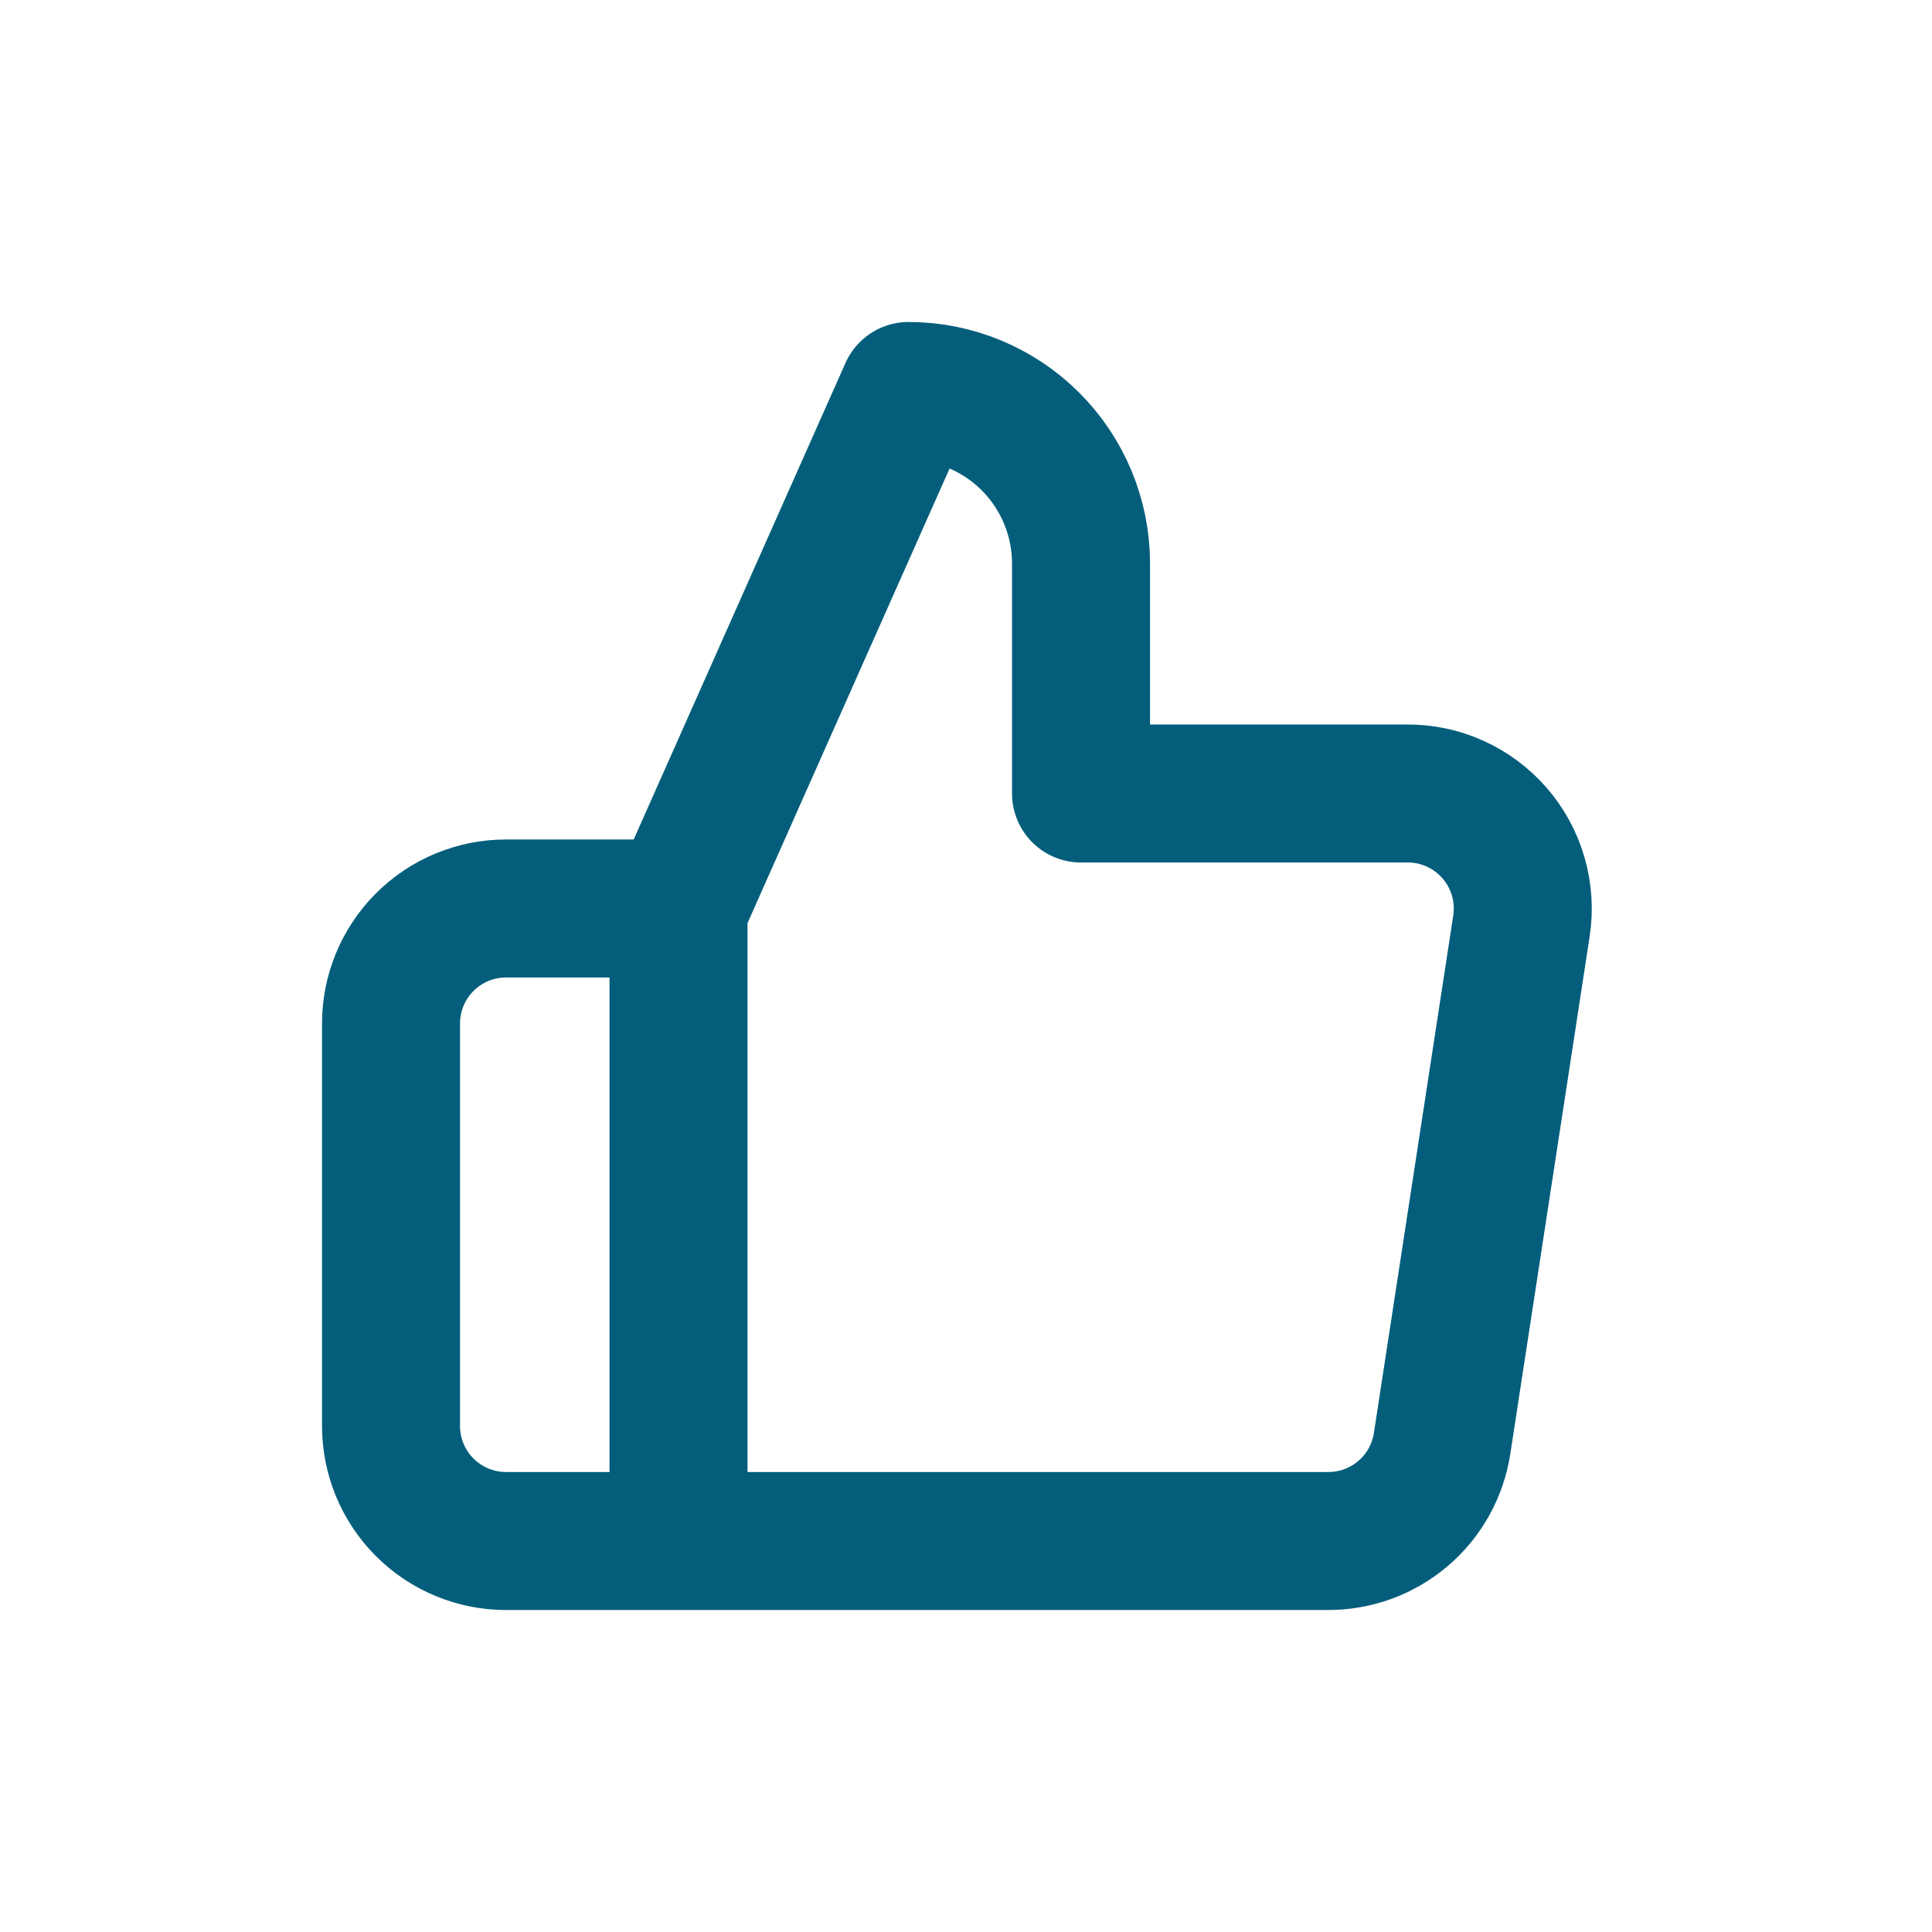 <svg width="56" height="56" viewBox="0 0 56 56" fill="none" xmlns="http://www.w3.org/2000/svg">
<path d="M19.667 26.333L26.334 11.333C27.66 11.333 28.932 11.86 29.869 12.798C30.807 13.736 31.334 15.007 31.334 16.333V23H40.767C41.251 22.994 41.729 23.094 42.17 23.292C42.611 23.49 43.003 23.781 43.32 24.146C43.638 24.511 43.871 24.94 44.006 25.404C44.141 25.868 44.173 26.356 44.101 26.833L41.801 41.833C41.68 42.628 41.276 43.353 40.664 43.873C40.051 44.394 39.271 44.676 38.467 44.667H19.667M19.667 26.333V44.667M19.667 26.333H14.667C13.783 26.333 12.935 26.684 12.31 27.31C11.685 27.935 11.334 28.783 11.334 29.667V41.333C11.334 42.217 11.685 43.065 12.31 43.69C12.935 44.316 13.783 44.667 14.667 44.667H19.667" stroke="#045E7B" stroke-width="4" stroke-linecap="round" stroke-linejoin="round"/>
</svg>
